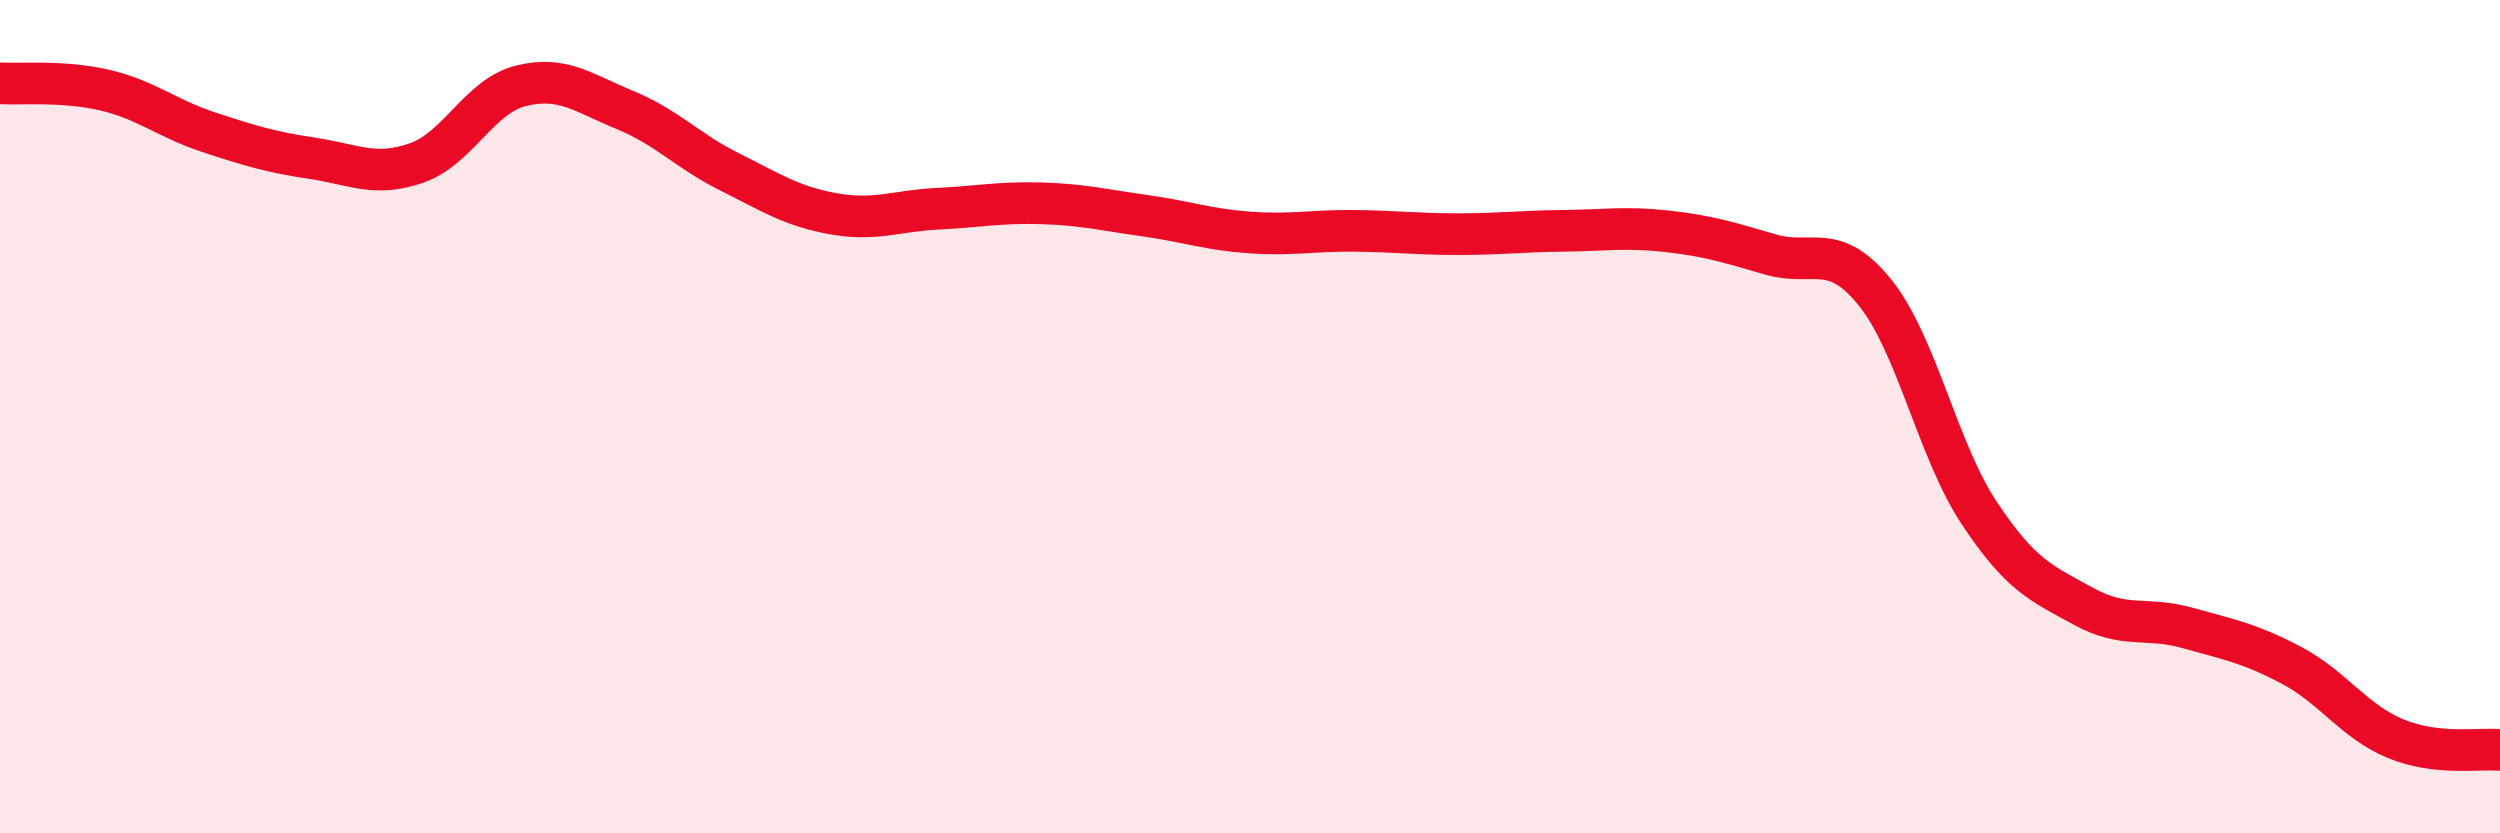 
    <svg width="60" height="20" viewBox="0 0 60 20" xmlns="http://www.w3.org/2000/svg">
      <path
        d="M 0,2 C 0.5,2.03 1.5,1.93 2.5,2.16 C 3.5,2.39 4,2.84 5,3.17 C 6,3.5 6.5,3.65 7.5,3.8 C 8.5,3.95 9,4.26 10,3.91 C 11,3.56 11.5,2.31 12.5,2.06 C 13.5,1.81 14,2.23 15,2.64 C 16,3.05 16.5,3.62 17.5,4.12 C 18.5,4.62 19,4.95 20,5.13 C 21,5.31 21.5,5.06 22.5,5.01 C 23.5,4.96 24,4.85 25,4.88 C 26,4.91 26.5,5.04 27.5,5.18 C 28.5,5.32 29,5.51 30,5.58 C 31,5.65 31.5,5.53 32.5,5.54 C 33.5,5.55 34,5.62 35,5.62 C 36,5.62 36.5,5.55 37.5,5.54 C 38.5,5.53 39,5.44 40,5.55 C 41,5.66 41.5,5.82 42.5,6.11 C 43.5,6.4 44,5.78 45,7.02 C 46,8.26 46.5,10.8 47.5,12.31 C 48.5,13.82 49,14 50,14.55 C 51,15.1 51.5,14.79 52.5,15.07 C 53.5,15.35 54,15.44 55,15.97 C 56,16.5 56.5,17.32 57.5,17.73 C 58.5,18.14 59.5,17.95 60,18L60 20L0 20Z"
        fill="#EB0A25"
        opacity="0.1"
        stroke-linecap="round"
        stroke-linejoin="round"
      />
      <path
        d="M 0,2 C 0.5,2.03 1.5,1.93 2.5,2.16 C 3.5,2.39 4,2.84 5,3.17 C 6,3.5 6.5,3.65 7.5,3.8 C 8.5,3.95 9,4.26 10,3.91 C 11,3.56 11.5,2.31 12.5,2.06 C 13.5,1.81 14,2.23 15,2.64 C 16,3.05 16.5,3.62 17.5,4.12 C 18.5,4.62 19,4.95 20,5.13 C 21,5.31 21.5,5.06 22.5,5.01 C 23.5,4.96 24,4.85 25,4.88 C 26,4.91 26.5,5.04 27.5,5.18 C 28.5,5.32 29,5.51 30,5.58 C 31,5.65 31.5,5.53 32.5,5.54 C 33.5,5.55 34,5.62 35,5.62 C 36,5.62 36.5,5.55 37.5,5.54 C 38.5,5.53 39,5.44 40,5.55 C 41,5.66 41.5,5.82 42.5,6.11 C 43.5,6.4 44,5.78 45,7.02 C 46,8.26 46.5,10.8 47.5,12.31 C 48.5,13.82 49,14 50,14.55 C 51,15.1 51.5,14.79 52.5,15.07 C 53.5,15.35 54,15.44 55,15.97 C 56,16.5 56.5,17.32 57.5,17.73 C 58.5,18.14 59.5,17.95 60,18"
        stroke="#EB0A25"
        stroke-width="1"
        fill="none"
        stroke-linecap="round"
        stroke-linejoin="round"
      />
    </svg>
  
